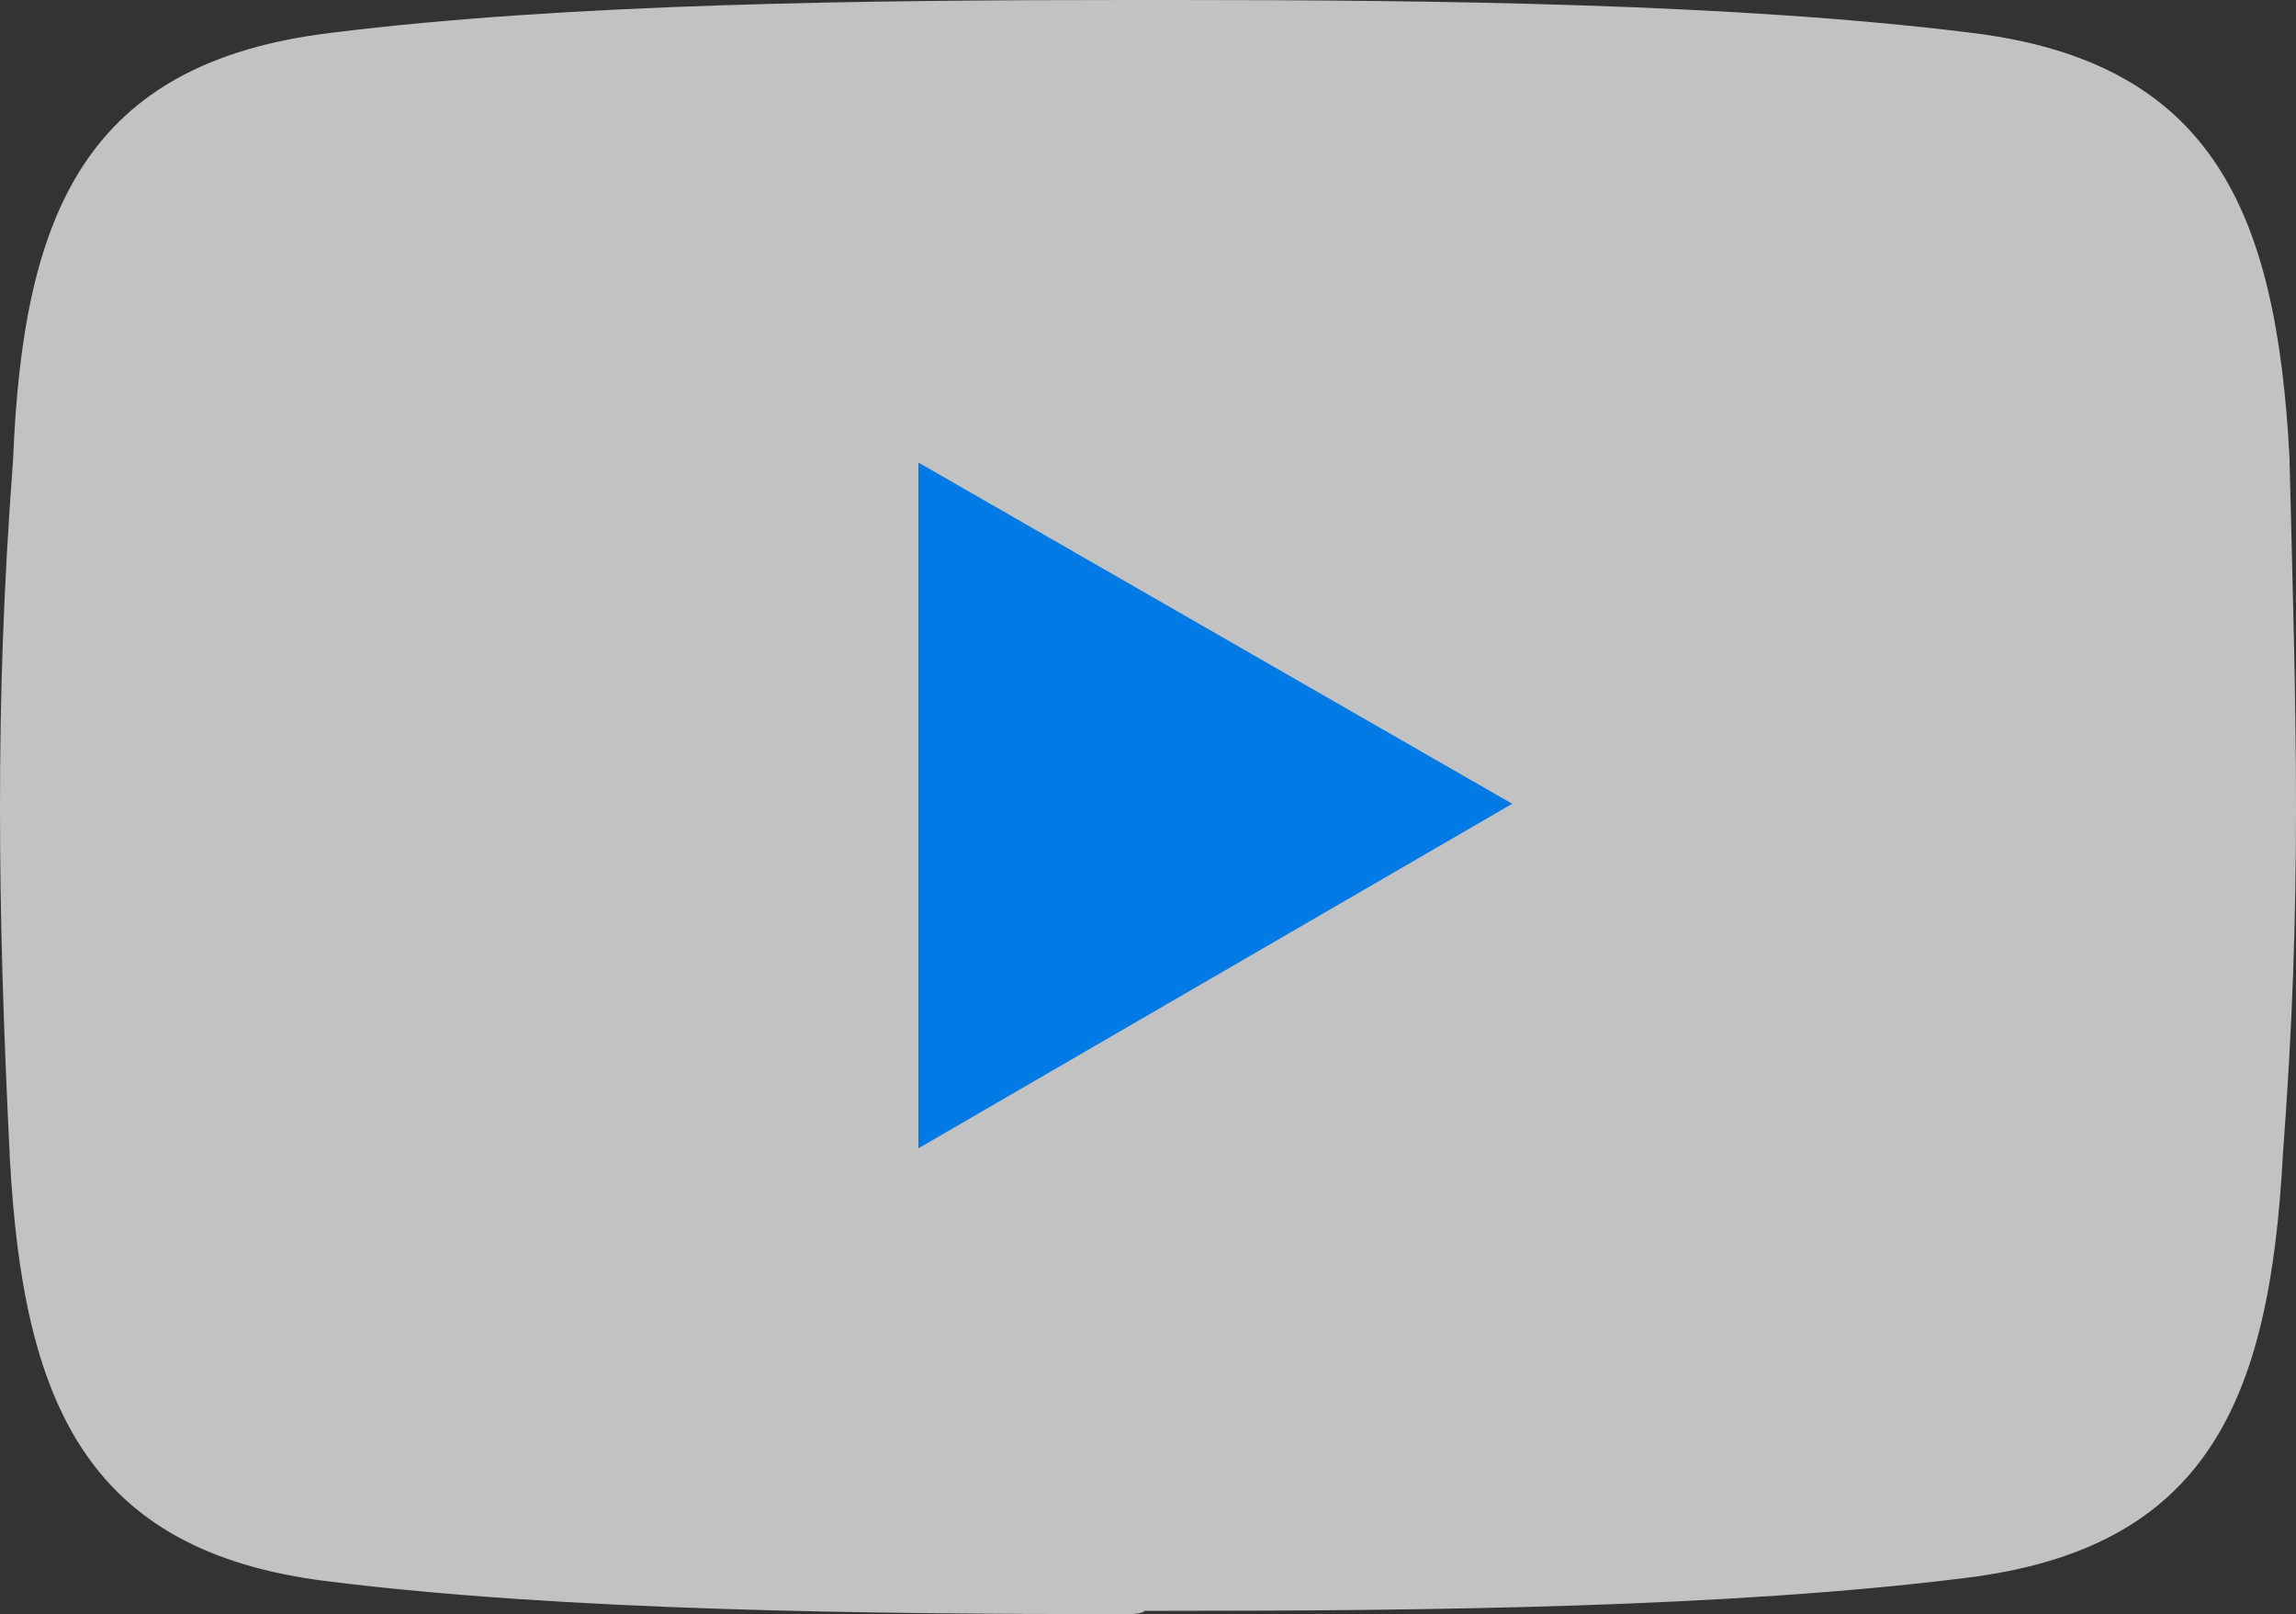 <?xml version="1.0" encoding="utf-8"?>
<!-- Generator: Adobe Illustrator 25.0.0, SVG Export Plug-In . SVG Version: 6.00 Build 0)  -->
<svg version="1.1" id="Layer_1" xmlns="http://www.w3.org/2000/svg" xmlns:xlink="http://www.w3.org/1999/xlink" x="0px" y="0px"
	 viewBox="0 0 70 49.2" style="enable-background:new 0 0 70 49.2;" xml:space="preserve">
<rect x="0" y="0" width="70" height="49.2" fill="#333333" stroke="none"/>
<style type="text/css">
	.st0{fill-rule:evenodd;clip-rule:evenodd;fill:#007AE4;}
	.st1{opacity:0.7;fill:#FFFFFF;}
</style>
<polygon class="st0" points="28,35 28,14.1 46.1,24.5 "/>
<path class="st1" d="M34.3,49.2L34.3,49.2c-7.8,0-17.1-0.1-24.3-1c-7.4-0.9-9.3-5.5-9.7-12.9C0.1,31.2,0,28,0,24.6
	C0,21.2,0.1,18,0.4,14C0.7,6.5,2.6,1.9,10.1,1c7.2-0.9,16.4-1,24.3-1v0c0.2,0,0.4,0,0.7,0c0.2,0,0.4,0,0.7,0v0
	c7.8,0,17.1,0.1,24.3,1c7.4,0.9,9.3,5.5,9.7,12.9C69.9,18,70,21.2,70,24.6c0,3.4-0.1,6.6-0.4,10.6c-0.4,7.5-2.3,12-9.7,12.9
	c-7.2,0.9-16.4,1-24.3,1l0,0c-0.2,0-0.4,0-0.7,0C34.8,49.2,34.5,49.2,34.3,49.2z M28,35l18.1-10.5L28,14.1V35z"/>
</svg>
